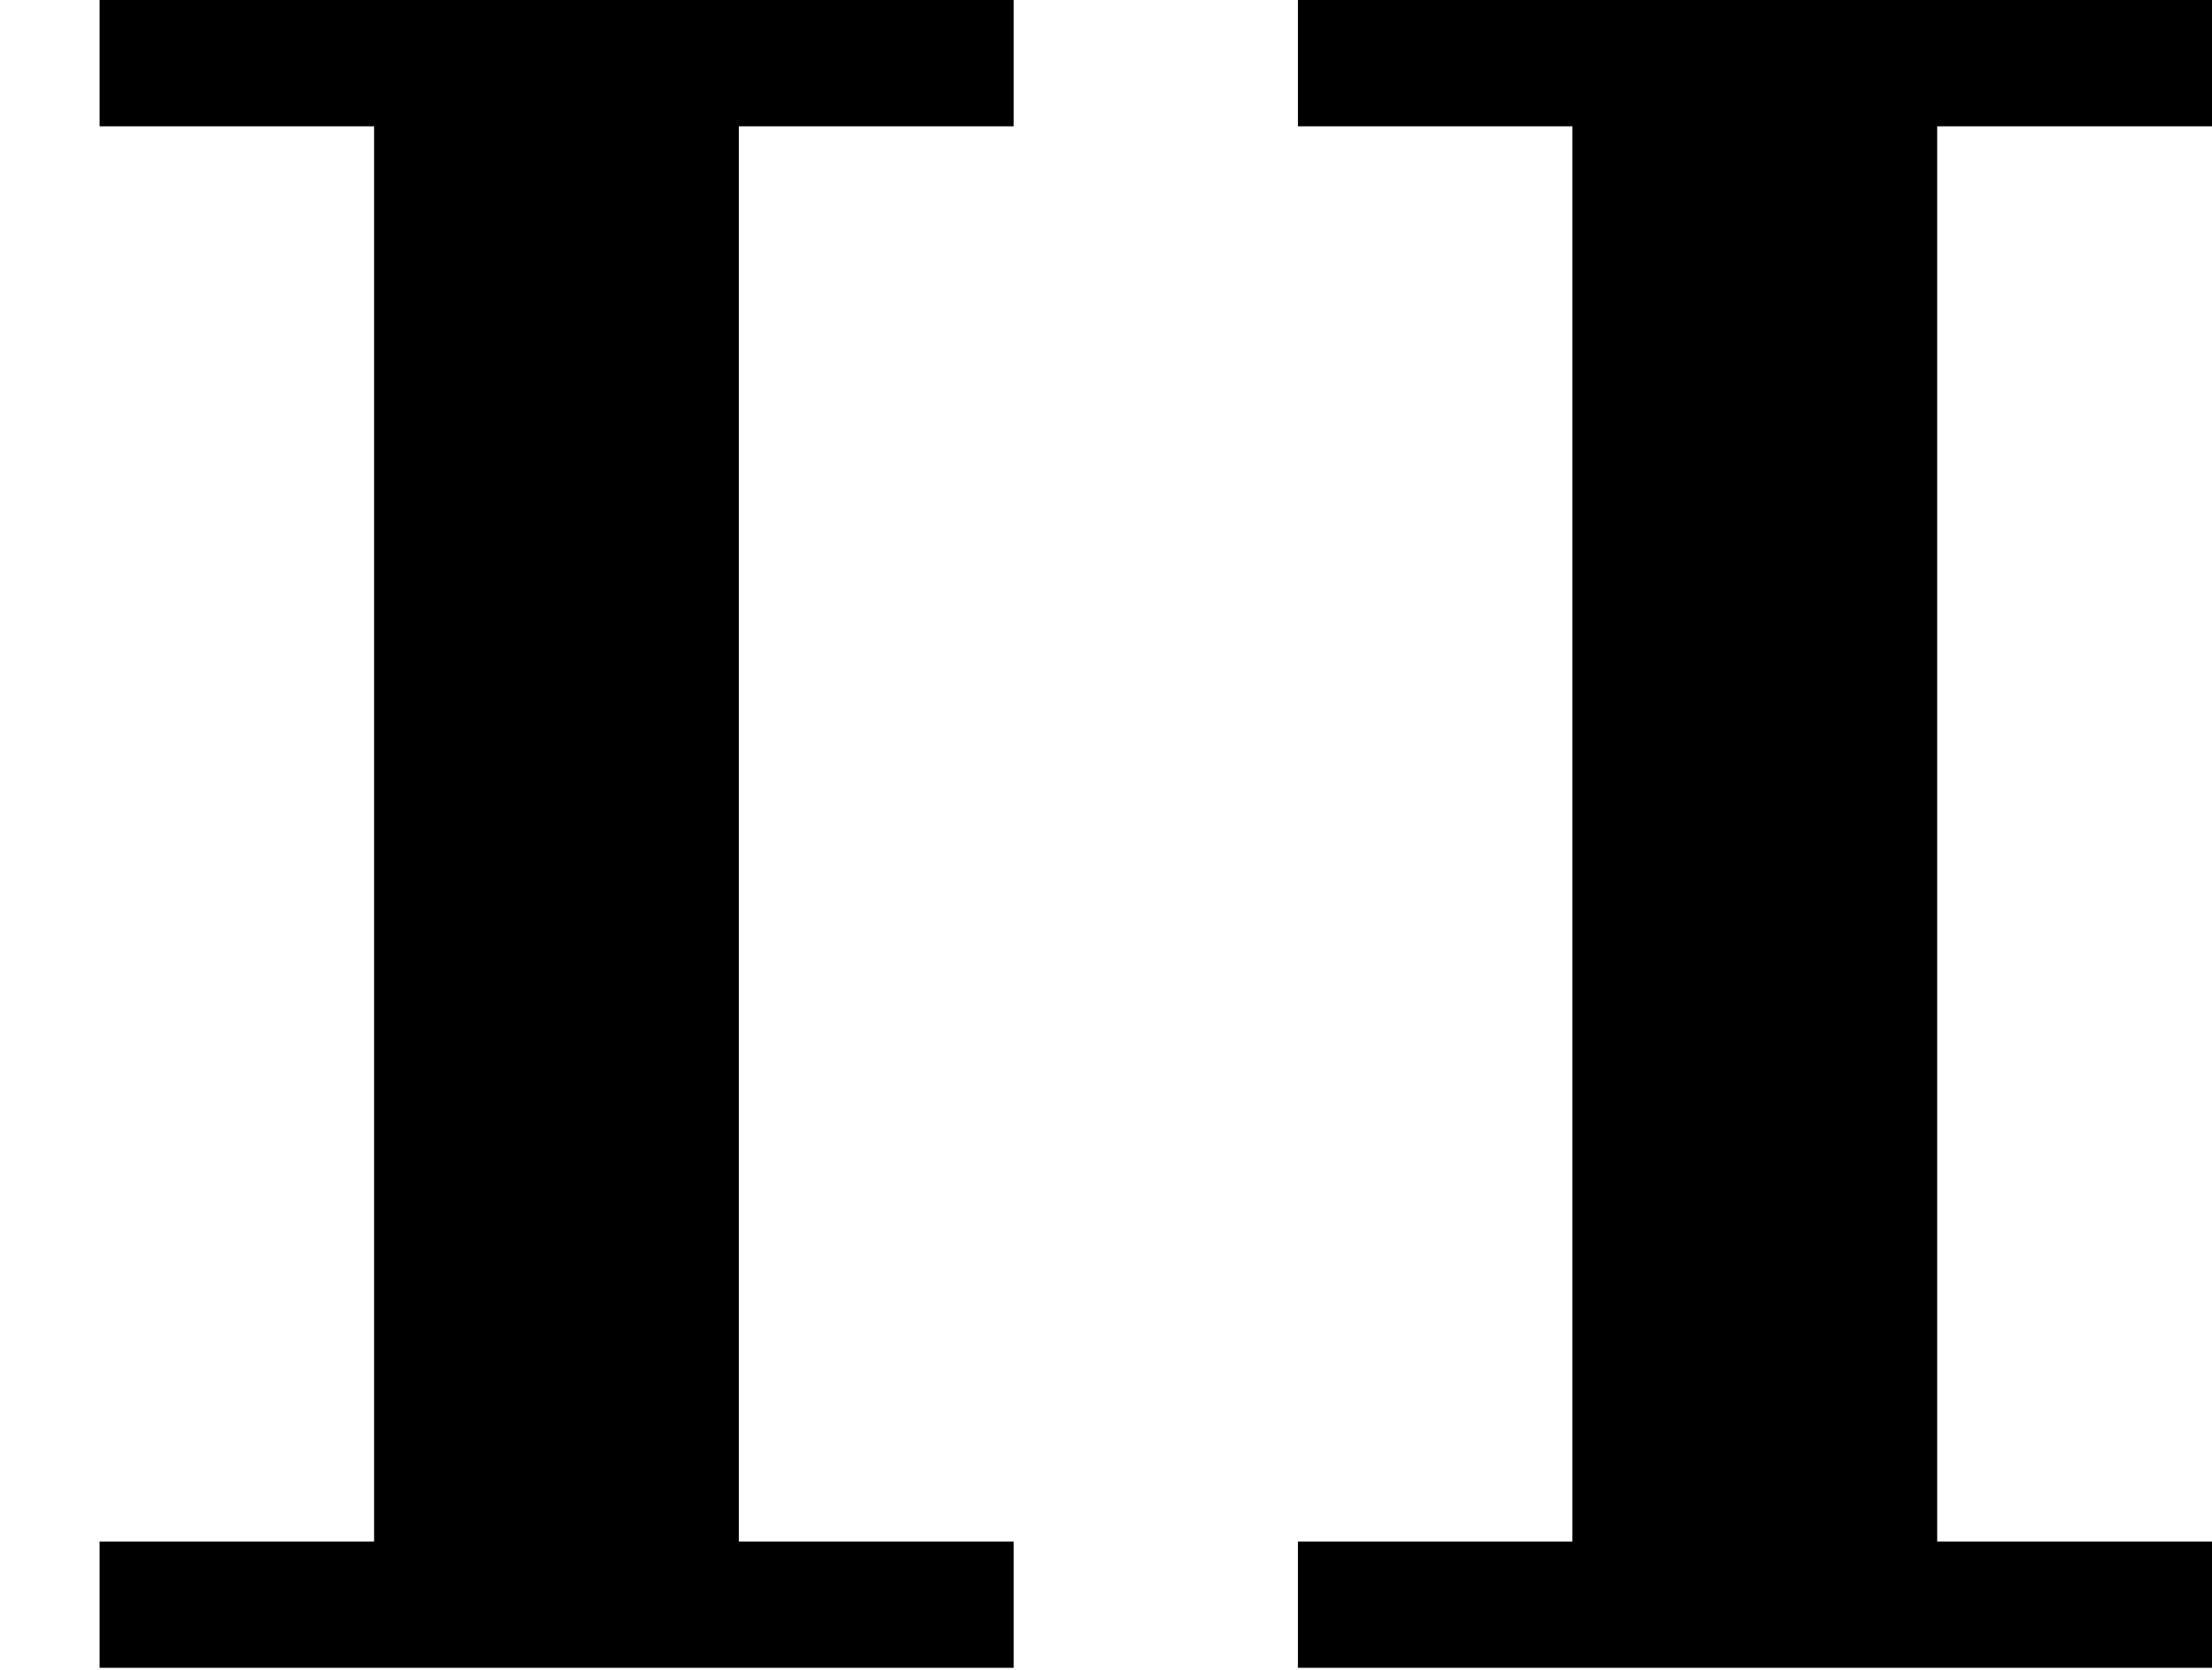 <?xml version='1.0' encoding='UTF-8'?>
<!-- This file was generated by dvisvgm 2.13.3 -->
<svg version='1.1' xmlns='http://www.w3.org/2000/svg' xmlns:xlink='http://www.w3.org/1999/xlink' width='14.505pt' height='10.951pt' viewBox='163.377 395.1 14.505 10.951'>
<defs>
<path id='g0-73' d='M.327-5.475V-5.061H1.227V-.422H.327V-.008H3.324V-.422H2.423V-5.061H3.324V-5.475H.327Z'/>
</defs>
<g id='page15' transform='matrix(2 0 0 2 0 0)'>
<use x='81.688' y='203.025' xlink:href='#g0-73'/>
<use x='85.617' y='203.025' xlink:href='#g0-73'/>
</g>
</svg>